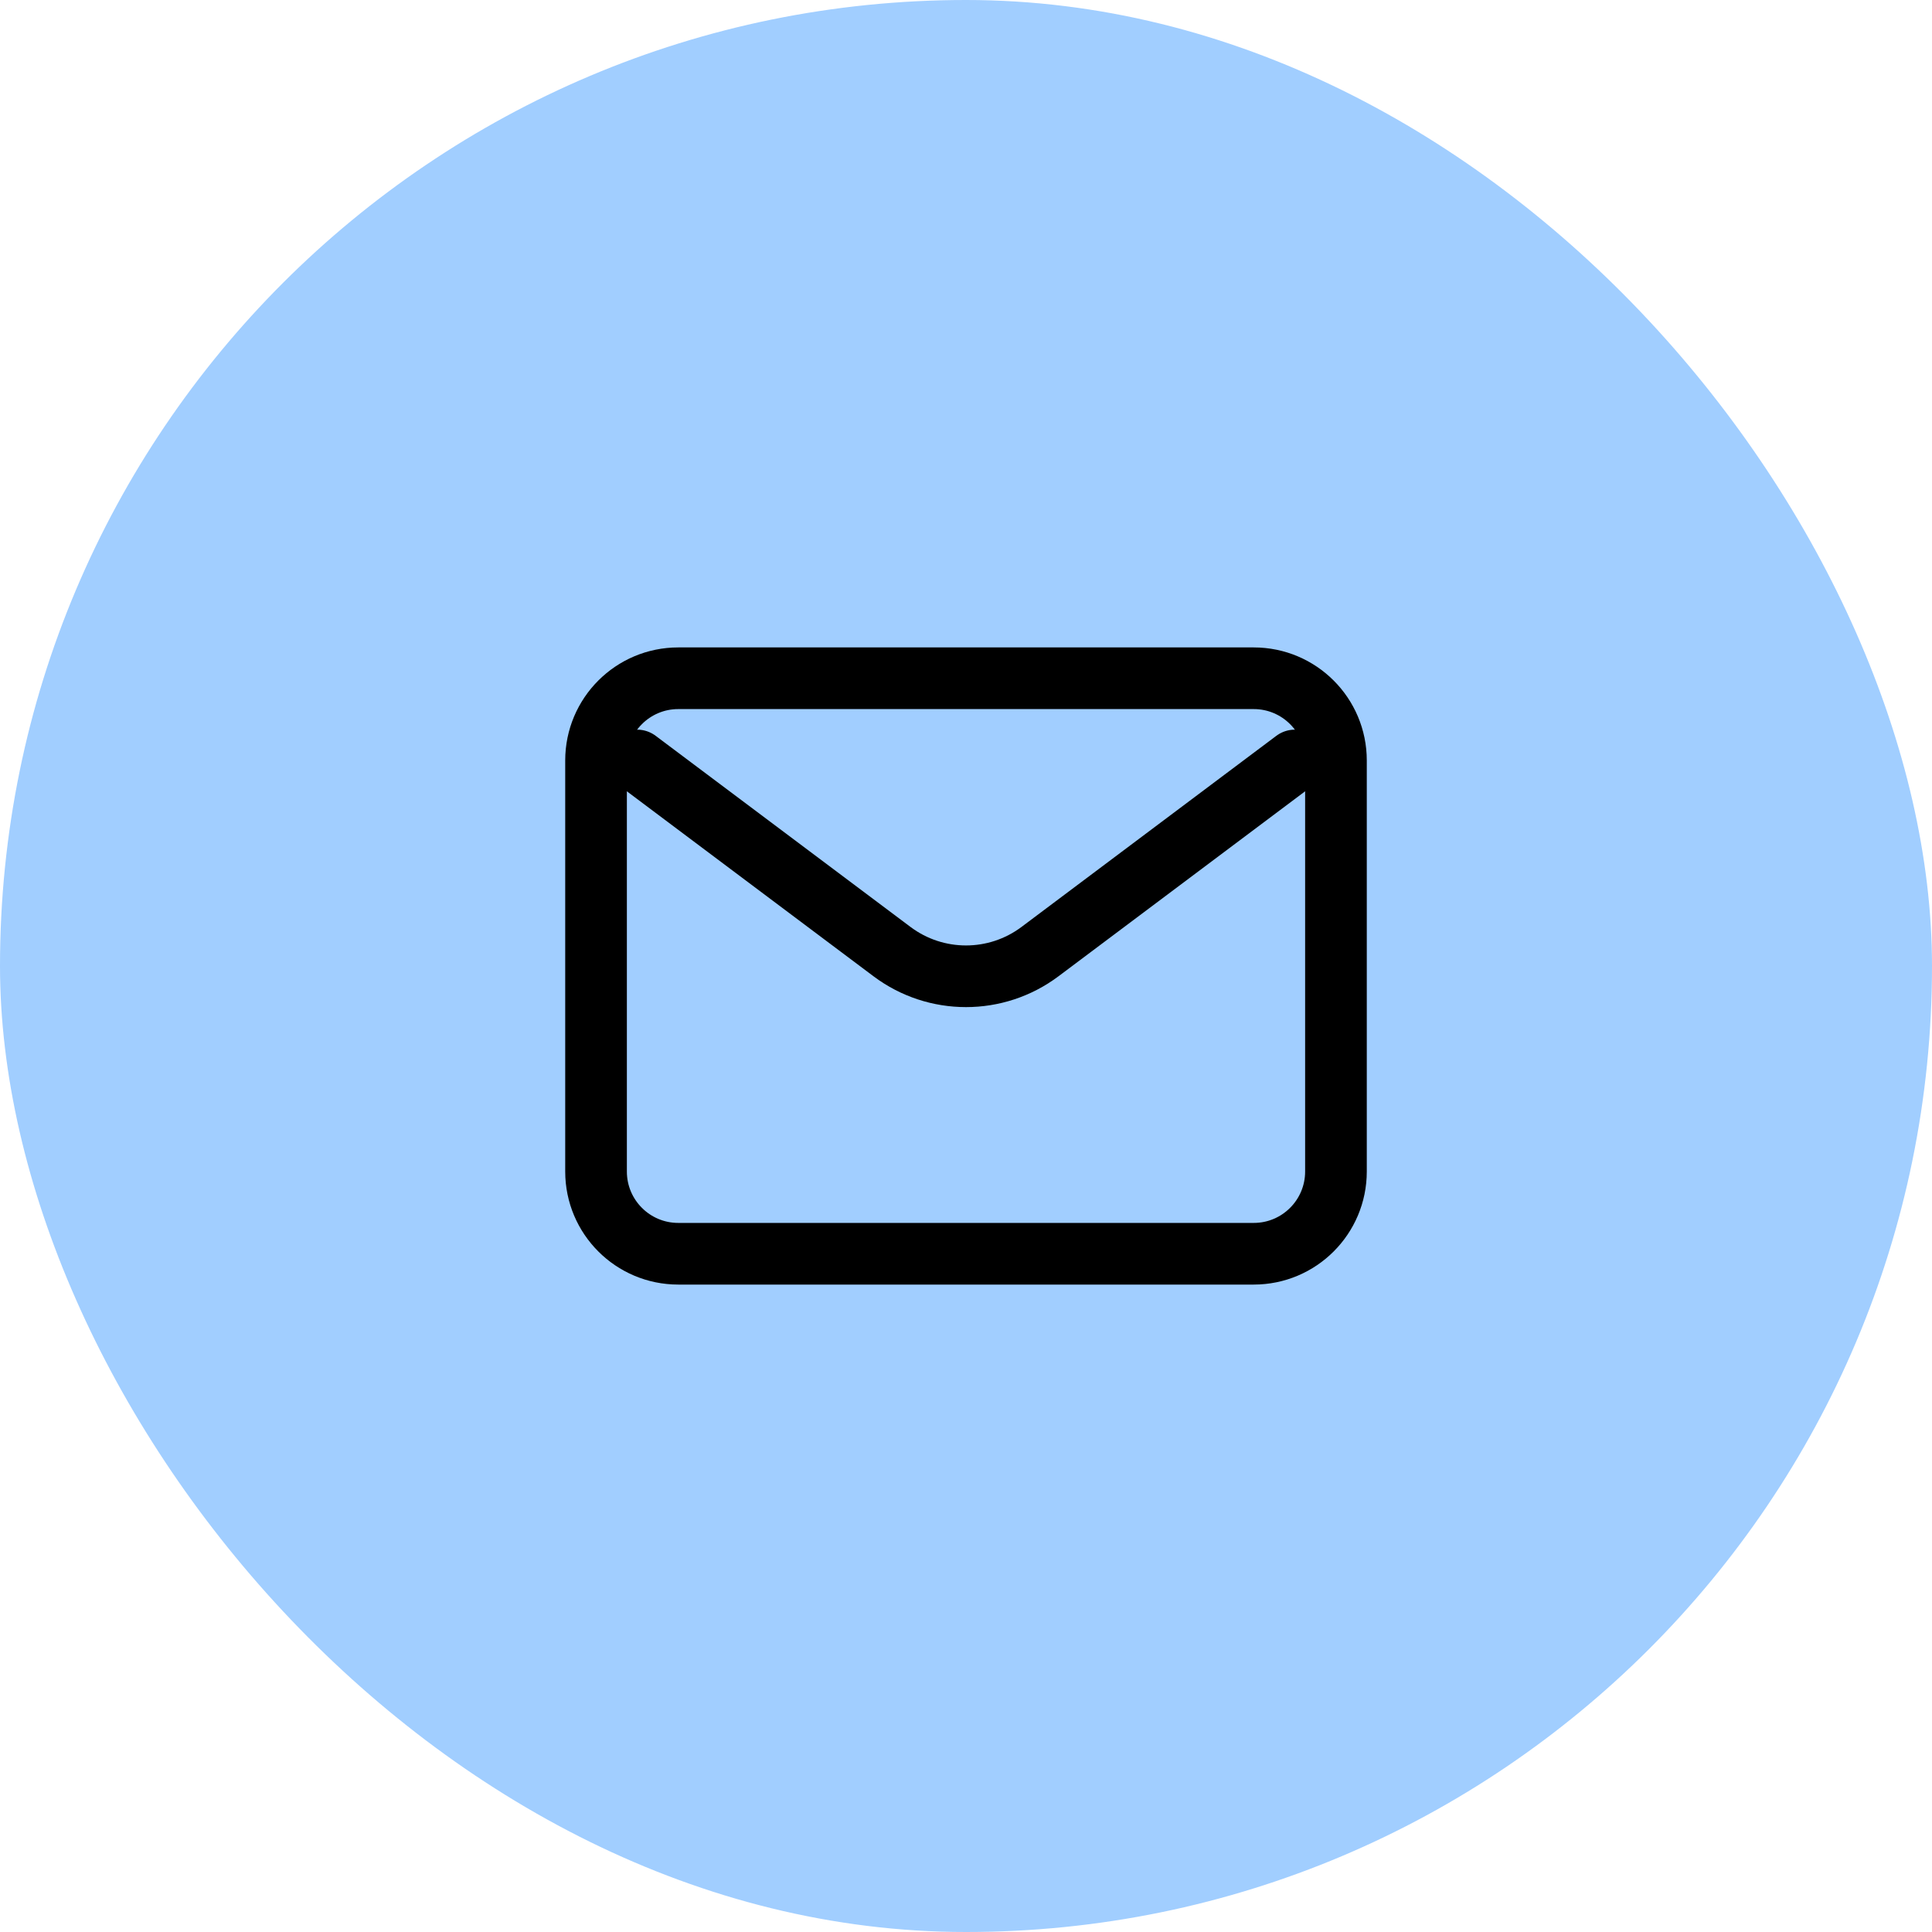 <svg width="94" height="94" viewBox="0 0 94 94" fill="none" xmlns="http://www.w3.org/2000/svg">
<rect width="94" height="94" rx="47" fill="#A1CEFF"/>
<path d="M31 37L43.4 46.3C45.533 47.9 48.467 47.9 50.6 46.3L63 37" stroke="black" stroke-width="3" stroke-linecap="round" stroke-linejoin="round"/>
<path d="M61 33H33C30.791 33 29 34.791 29 37V57C29 59.209 30.791 61 33 61H61C63.209 61 65 59.209 65 57V37C65 34.791 63.209 33 61 33Z" stroke="black" stroke-width="3" stroke-linecap="round"/>
</svg>

